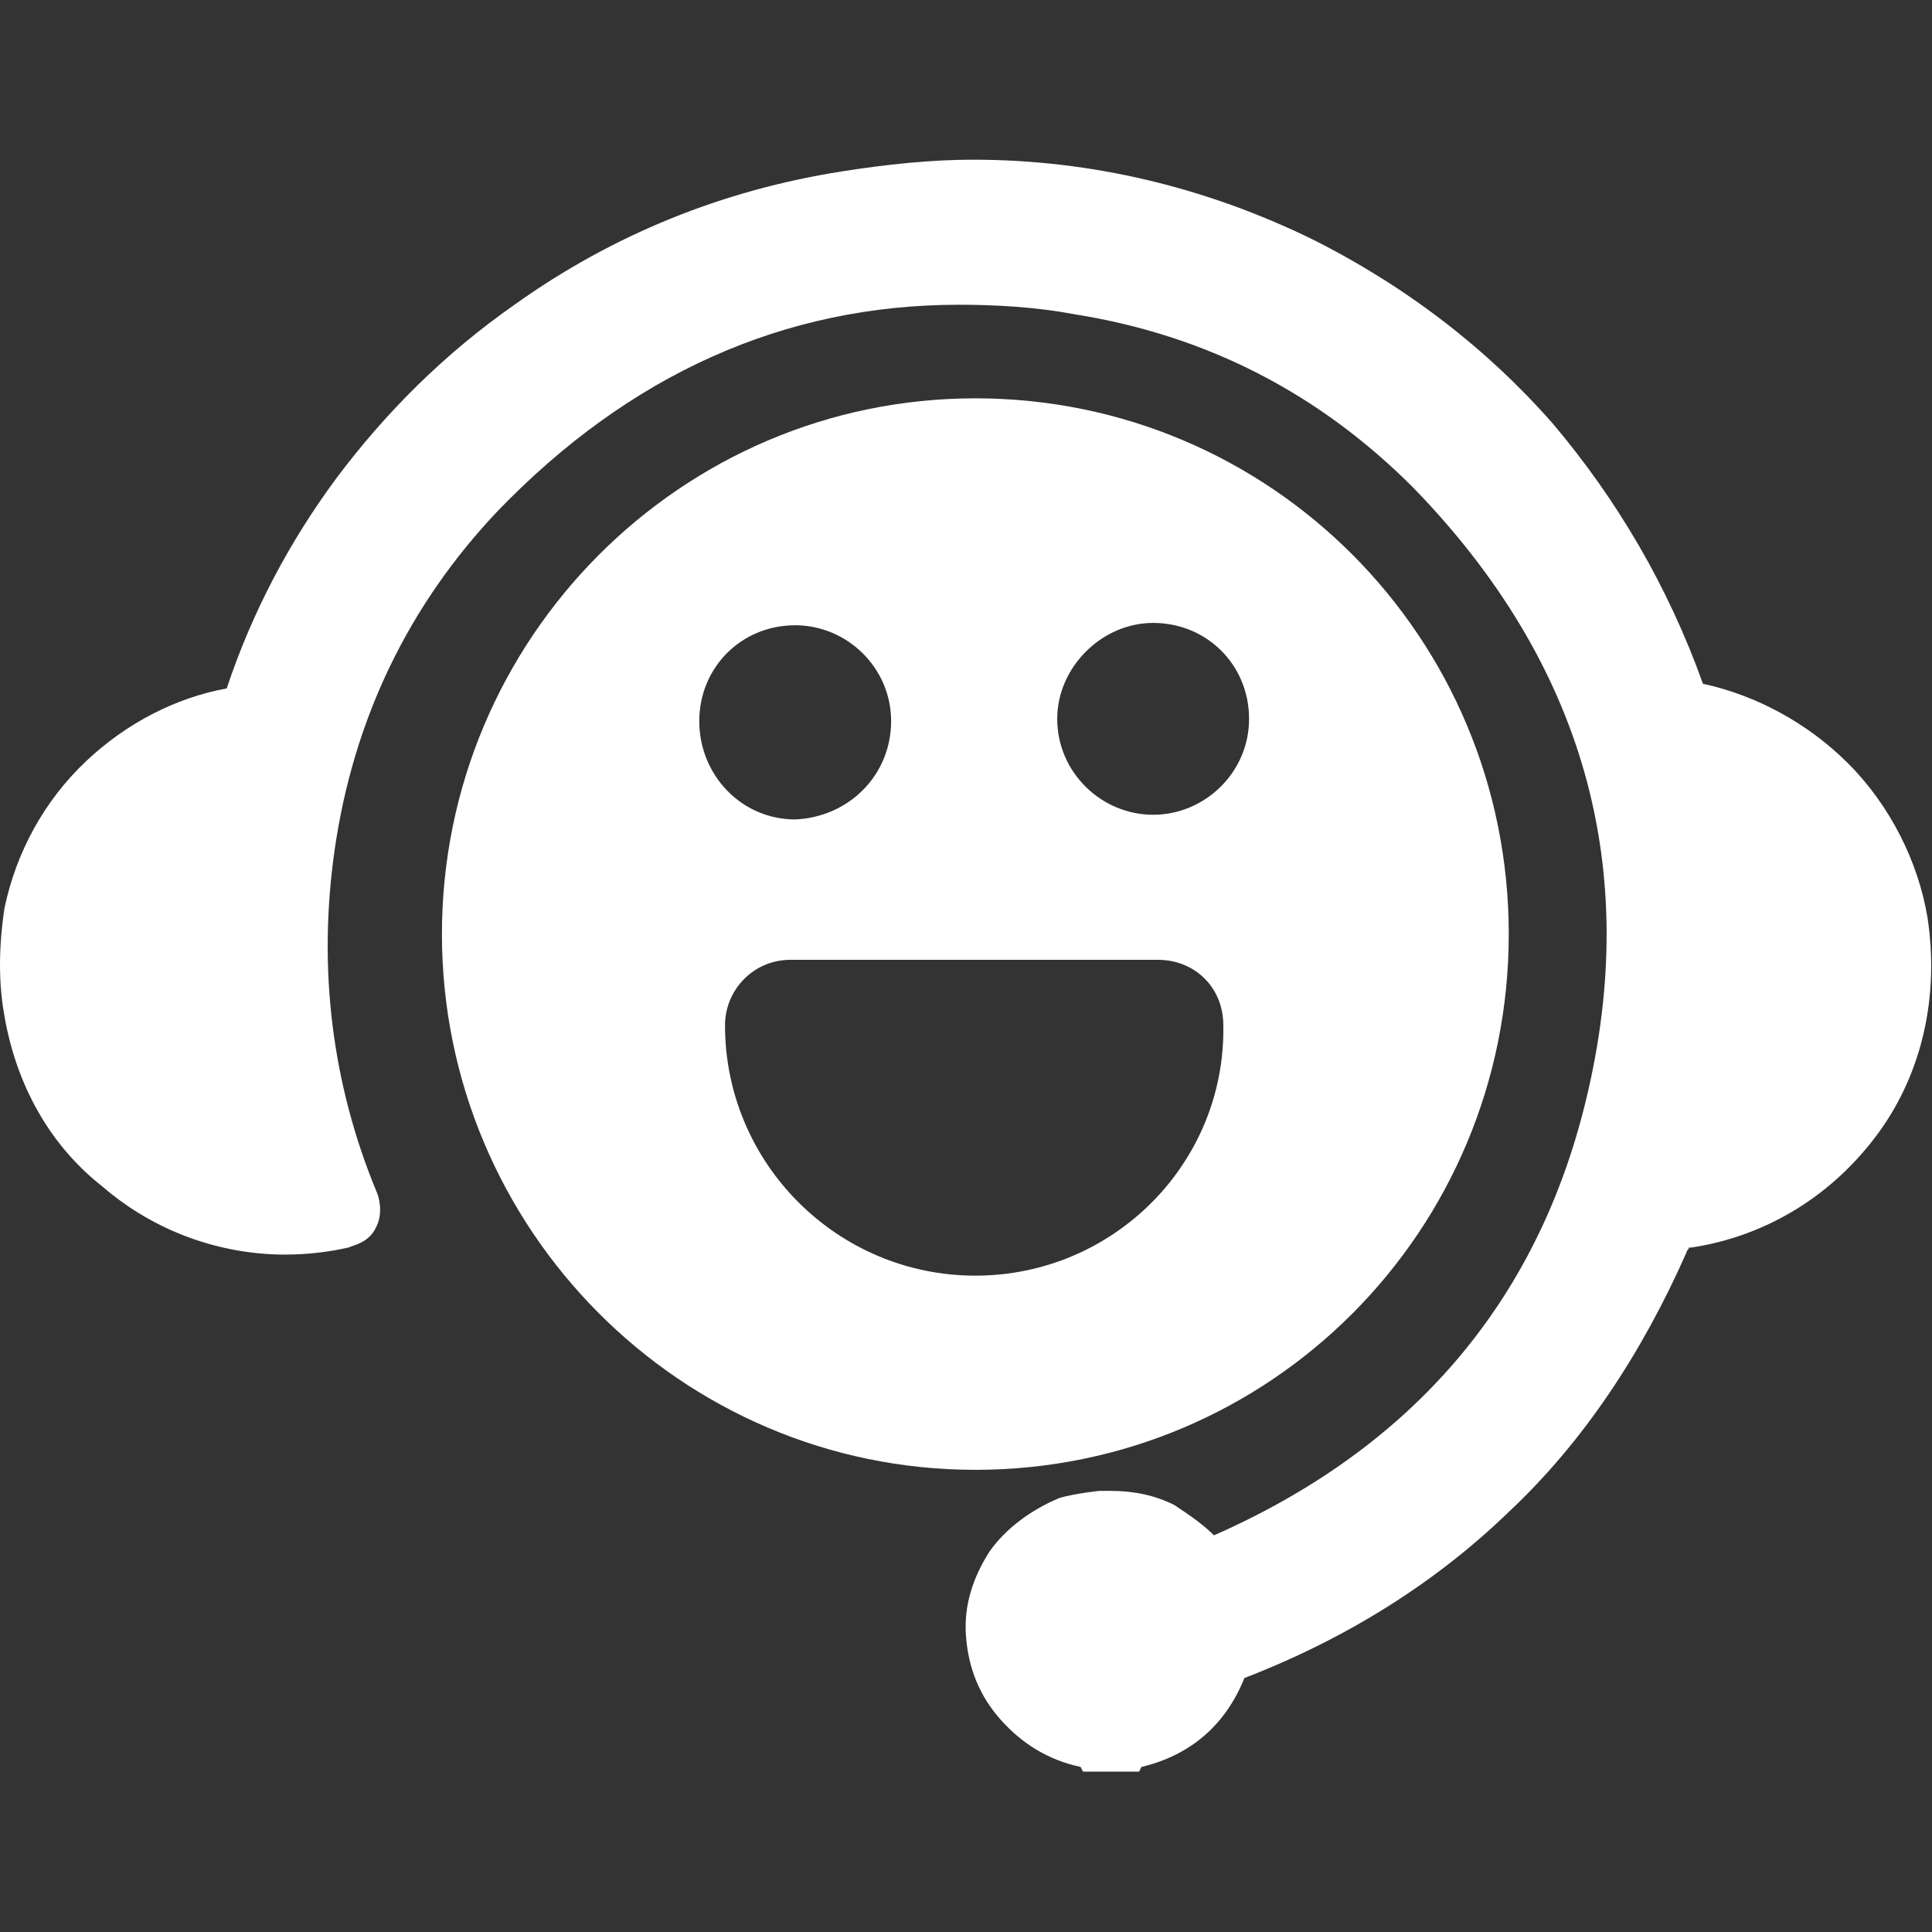 <svg id="exXJZf2MEtg1" xmlns="http://www.w3.org/2000/svg" xmlns:xlink="http://www.w3.org/1999/xlink" viewBox="0 0 64 64" shape-rendering="geometricPrecision" text-rendering="geometricPrecision">
<rect x="0" y="0" width="64" height="64" fill="#333333" stroke="none"/>
<style><![CDATA[
#exXJZf2MEtg4_tr {animation: exXJZf2MEtg4_tr__tr 2000ms linear infinite normal forwards}@keyframes exXJZf2MEtg4_tr__tr { 0% {transform: translate(32px,23.999px) rotate(0deg);animation-timing-function: cubic-bezier(0.42,0,0.58,1)} 25% {transform: translate(32px,23.999px) rotate(10.396deg);animation-timing-function: cubic-bezier(0.42,0,0.58,1)} 50% {transform: translate(32px,23.999px) rotate(0deg)} 100% {transform: translate(32px,23.999px) rotate(0deg)}} #exXJZf2MEtg5_tr {animation: exXJZf2MEtg5_tr__tr 2000ms linear infinite normal forwards}@keyframes exXJZf2MEtg5_tr__tr { 0% {transform: translate(32px,23.999px) rotate(0deg);animation-timing-function: cubic-bezier(0.42,0,0.58,1)} 20% {transform: translate(32px,23.999px) rotate(-9.705deg);animation-timing-function: cubic-bezier(0.42,0,0.58,1)} 50% {transform: translate(32px,23.999px) rotate(0deg)} 100% {transform: translate(32px,23.999px) rotate(0deg)}} #exXJZf2MEtg6_tr {animation: exXJZf2MEtg6_tr__tr 2000ms linear infinite normal forwards}@keyframes exXJZf2MEtg6_tr__tr { 0% {transform: translate(32px,23.999px) rotate(0deg)} 10% {transform: translate(32px,23.999px) rotate(24.999deg)} 30% {transform: translate(32px,23.999px) rotate(-20.093deg)} 40% {transform: translate(32px,23.999px) rotate(24.999deg)} 50% {transform: translate(32px,23.999px) rotate(0deg)} 100% {transform: translate(32px,23.999px) rotate(0deg)}} #exXJZf2MEtg10_tr {animation: exXJZf2MEtg10_tr__tr 2000ms linear infinite normal forwards}@keyframes exXJZf2MEtg10_tr__tr { 0% {transform: translate(41.283px,34.45px) rotate(0deg)} 15% {transform: translate(41.283px,34.45px) rotate(4.121deg)} 30% {transform: translate(41.283px,34.45px) rotate(0deg)} 47.5% {transform: translate(41.283px,34.45px) rotate(4.121deg)} 65% {transform: translate(41.283px,34.45px) rotate(0deg)} 80% {transform: translate(41.283px,34.45px) rotate(4.121deg)} 100% {transform: translate(41.283px,34.45px) rotate(0deg)}} #exXJZf2MEtg11 {animation: exXJZf2MEtg11__m 2000ms linear infinite normal forwards}@keyframes exXJZf2MEtg11__m { 0% {d: path('M18.9,33.1C18.9,20.5,29.1,10.2,41.7,10.2C54.3,10.2,64.5,20.4,64.5,33.1C64.5,45.8,54.3,56,41.7,56C29.1,56,18.9,45.7,18.9,33.1ZM38.1,24C38.1,21.7,36.2,19.9,34,19.9C31.7,19.9,29.9,21.7,29.9,24C29.9,26.3,31.7,28.2,34,28.2C36.3,28.1,38.1,26.3,38.1,24ZM31,37C31,42.9,35.8,47.7,41.7,47.7C47.6,47.7,52.4,42.9,52.3,37C52.3,35.4,51.1,34.2,49.5,34.2L33.8,34.2C32.2,34.2,31,35.5,31,37ZM45.2,23.9C45.2,26.2,47.1,28,49.3,28C51.5,28,53.4,26.2,53.4,23.9C53.4,21.6,51.6,19.8,49.3,19.8C47.1,19.8,45.2,21.7,45.2,23.9Z')} 15% {d: path('M18.9,33.1C18.9,20.5,29.1,10.2,41.7,10.2C54.3,10.2,64.5,20.4,64.5,33.1C64.5,45.8,54.3,56,41.7,56C29.1,56,18.9,45.7,18.9,33.1ZM38.072,25.276C38.072,22.976,36.172,21.176,33.972,21.176C31.672,21.176,29.872,22.976,29.872,25.276C29.872,27.576,31.672,29.476,33.972,29.476C36.272,29.376,38.072,27.576,38.072,25.276ZM35.945,37C35.945,42.9,35.8,47.7,41.7,47.7C47.6,47.7,47.653,42.9,47.553,37C47.553,35.4,46.353,34.2,44.753,34.2L38.745,34.2C37.145,34.2,35.945,35.5,35.945,37ZM45.172,25.176C45.172,27.476,47.072,29.276,49.272,29.276C51.472,29.276,53.372,27.476,53.372,25.176C53.372,22.876,51.572,21.076,49.272,21.076C47.072,21.076,45.172,22.976,45.172,25.176Z')} 25% {d: path('M18.9,33.1C18.9,20.5,29.1,10.2,41.7,10.2C54.3,10.2,64.5,20.4,64.5,33.1C64.5,45.8,54.3,56,41.7,56C29.1,56,18.9,45.7,18.9,33.1ZM39.39,25.29C39.39,22.99,37.49,21.19,35.29,21.19C32.99,21.19,31.19,22.99,31.19,25.29C31.19,27.59,32.99,29.49,35.29,29.49C37.59,29.39,39.39,27.59,39.39,25.29ZM36,37C36,42.9,35.8,47.7,41.7,47.7C47.6,47.7,47.6,42.9,47.5,37C47.5,35.4,46.3,34.2,44.7,34.2L38.8,34.2C37.2,34.2,36,35.5,36,37ZM46.49,25.19C46.49,27.49,48.39,29.29,50.59,29.29C52.79,29.29,54.69,27.49,54.69,25.19C54.69,22.89,52.89,21.09,50.59,21.09C48.39,21.09,46.49,22.99,46.49,25.19Z')} 45% {d: path('M18.9,33.1C18.9,20.5,29.1,10.2,41.7,10.2C54.3,10.2,64.5,20.4,64.5,33.1C64.5,45.8,54.3,56,41.7,56C29.1,56,18.9,45.7,18.9,33.1ZM39.39,25.29C39.39,22.99,37.49,21.19,35.29,21.19C32.99,21.19,31.19,22.99,31.19,25.29C31.19,27.59,32.99,29.49,35.29,29.49C37.59,29.39,39.39,27.59,39.39,25.29ZM31.84,34.065C31.84,39.965,37.15,41.823,41.7,41.823C46.25,41.823,51.401,40.35,51.301,34.45C51.301,32.85,45.905,34.2,44.305,34.2L39.262,34.2C37.662,34.2,31.84,32.565,31.84,34.065ZM45.845,25.19C45.845,27.49,47.745,29.29,49.945,29.29C52.145,29.29,54.045,27.49,54.045,25.19C54.045,22.89,52.245,21.09,49.945,21.09C47.745,21.09,45.845,22.99,45.845,25.19Z')} 65% {d: path('M18.9,33.1C18.9,20.5,29.1,10.2,41.7,10.2C54.3,10.2,64.5,20.4,64.5,33.1C64.5,45.8,54.3,56,41.7,56C29.1,56,18.9,45.7,18.9,33.1ZM38.1,25.29C38.1,22.99,36.2,21.19,34,21.19C31.7,21.19,29.9,22.99,29.9,25.29C29.9,27.59,31.7,29.49,34,29.49C36.3,29.39,38.1,27.59,38.1,25.29ZM36.923,37C36.923,42.9,38.1,43.9,41.3,43.9C44.5,43.9,46.81,42.9,46.71,37C46.71,35.4,45.51,34.2,43.91,34.2L39.723,34.2C38.123,34.2,36.923,35.5,36.923,37ZM43.91,25.19C43.91,27.49,45.81,29.29,48.01,29.29C50.21,29.29,52.11,27.49,52.11,25.19C52.11,22.89,50.31,21.09,48.01,21.09C45.81,21.09,43.91,22.99,43.91,25.19Z')} 85% {d: path('M18.9,33.1C18.9,20.5,29.1,10.2,41.7,10.2C54.3,10.2,64.5,20.4,64.5,33.1C64.5,45.8,54.3,56,41.7,56C29.1,56,18.9,45.7,18.9,33.1ZM38.1,24.553C38.1,22.253,36.2,20.453,34,20.453C31.7,20.453,29.9,22.253,29.9,24.553C29.9,26.853,31.7,28.753,34,28.753C36.3,28.653,38.1,26.853,38.1,24.553ZM37.291,36.675C37.291,42.575,36.316,46.354,41.059,46.354C45.802,46.354,45.881,42.9,45.781,37C45.781,35.4,44.581,34.2,42.981,34.2L39.755,34.2C38.155,34.2,37.291,35.175,37.291,36.675ZM44.647,24.453C44.647,26.753,46.547,28.553,48.747,28.553C50.947,28.553,52.847,26.753,52.847,24.453C52.847,22.153,51.047,20.353,48.747,20.353C46.547,20.353,44.647,22.253,44.647,24.453Z')} 100% {d: path('M18.9,33.1C18.9,20.5,29.1,10.2,41.7,10.2C54.3,10.2,64.5,20.4,64.5,33.1C64.5,45.8,54.3,56,41.7,56C29.1,56,18.9,45.7,18.9,33.1ZM38.1,24C38.1,21.7,36.2,19.9,34,19.9C31.7,19.9,29.9,21.7,29.9,24C29.9,26.3,31.7,28.2,34,28.2C36.3,28.1,38.1,26.3,38.1,24ZM31,37C31,42.9,35.8,47.7,41.7,47.7C47.6,47.7,52.4,42.9,52.3,37C52.3,35.4,51.1,34.2,49.5,34.2L33.8,34.2C32.2,34.2,31,35.5,31,37ZM45.2,23.9C45.2,26.2,47.1,28,49.3,28C51.5,28,53.4,26.2,53.4,23.9C53.4,21.6,51.6,19.8,49.3,19.8C47.1,19.8,45.2,21.7,45.2,23.9Z')}}
]]></style>
<g display="none" clip-path="url(#exXJZf2MEtg7)"><g><g id="exXJZf2MEtg4_tr" transform="translate(32,23.999) rotate(0)"><path d="M56.667,49.255l-4.4,1.04c-.987.24-1.76.987-1.973,1.973l-.933,3.92c-.507,2.133-3.227,2.8-4.64,1.12l-7.973-9.173c-.64-.747-.293-1.92.667-2.16c4.72-1.147,8.96-3.787,12.08-7.547.507-.613,1.413-.693,1.973-.133l5.92,5.92c2.027,2.027,1.307,4.56-.72,5.04Z" transform="translate(-32,-23.999)" fill="#fff"/></g><g id="exXJZf2MEtg5_tr" transform="translate(32,23.999) rotate(0)"><path d="M7.2,49.255l4.4,1.04c.987.24,1.76.987,1.973,1.973l.933,3.92c.507,2.133,3.227,2.8,4.64,1.12l7.973-9.173c.64-.747.293-1.92-.667-2.16-4.72-1.147-8.96-3.787-12.08-7.547-.507-.613-1.413-.693-1.973-.133l-5.92,5.92c-2.027,2.027-1.307,4.56.72,5.04Z" transform="translate(-32,-23.999)" fill="#fff"/></g><g id="exXJZf2MEtg6_tr" transform="translate(32,23.999) rotate(0)"><path d="M32,5.332c-10.32,0-18.667,8.347-18.667,18.667c0,3.867,1.147,7.413,3.12,10.373c2.88,4.267,7.44,7.28,12.747,8.053.907.16,1.84.24,2.8.24s1.893-.08,2.8-.24c5.307-.773,9.867-3.787,12.747-8.053c1.973-2.96,3.12-6.507,3.12-10.373c0-10.32-8.347-18.667-18.667-18.667Zm8.16,18.08l-2.213,2.213c-.373.373-.587,1.093-.453,1.627l.64,2.747c.507,2.16-.64,3.013-2.56,1.867L32.907,30.292c-.48-.293-1.28-.293-1.76,0l-2.667,1.573c-1.92,1.12-3.067.293-2.56-1.867l.64-2.747c.107-.507-.08-1.253-.453-1.627L23.84,23.412c-1.307-1.307-.88-2.613.933-2.907l2.853-.48c.48-.08,1.04-.507,1.253-.933l1.573-3.147c.853-1.707,2.24-1.707,3.093,0l1.573,3.147c.213.427.773.853,1.28.933l2.853.48c1.787.293,2.213,1.6.907,2.907Z" transform="translate(-32,-23.999)" fill="#fff"/></g></g><clipPath id="exXJZf2MEtg7"><rect width="64" height="64" rx="0" ry="0" fill="#fff"/></clipPath></g><g transform="matrix(.775 0 0 0.775-.008 5.29)"><g id="exXJZf2MEtg10_tr" transform="translate(41.283,34.45) rotate(0)"><path d="M41.6,0c-1.8,0-3.7.2-5.6.5-5.1.8-9.8,2.7-14,5.7-3,2.1-5.5,4.6-7.6,7.4-2,2.7-3.6,5.7-4.7,9-2.2.4-4.3,1.5-6,3.1-1.8,1.7-3,3.9-3.5,6.3-.3,2-.2,3.5,0,4.6.5,2.9,1.9,5.5,4.2,7.3c2.2,1.9,5,2.9,7.8,2.9.9,0,1.8-.1,2.7-.3.2-.1.9-.2,1.2-.9.3-.6.1-1.3,0-1.5-1.9-4.6-2.5-9.5-1.8-14.5.8-5.7,3.2-10.6,7-14.6C26.9,9.2,33.5,6.2,41,6.2c1.6,0,3.3.1,4.9.4c5.7.9,10.5,3.4,14.5,7.4c7.3,7.5,9.8,16.3,7.4,26.2-2.1,8.7-7.5,14.9-15.9,18.6-.5-.5-1.1-.9-1.7-1.3-.8-.4-1.7-.6-2.7-.6-.2,0-.3,0-.5,0c0,0-1,.1-1.7.3v0v0c-1.2.5-2.3,1.3-3,2.3-.7,1.1-1.1,2.3-1,3.6.1,1.4.6,2.6,1.5,3.6s2,1.7,3.4,2c0,0,0,0,0,0l.1.2h2.4l.1-.2c2.1-.5,3.6-1.8,4.4-3.8c4.4-1.7,8.2-4.1,11.3-7.1c3.2-3,5.7-6.8,7.6-11.1c0-.1.1-.1.1-.2c0,0,.1,0,.1,0c3.3-.5,6.1-2.3,8-4.9s2.6-5.9,2.1-9.2C82,30,80.8,27.6,79,25.8c-1.7-1.7-3.9-2.9-6.2-3.4-1.5-4.2-3.7-7.9-6.4-11.1-2.8-3.2-6.3-5.9-10.3-7.9C51.6,1.2,46.7,0,41.6,0Z" transform="translate(-41.283,-34.45)" fill="#fff"/></g><path id="exXJZf2MEtg11" d="M18.9,33.1c0-12.6,10.2-22.9,22.8-22.9s22.8,10.2,22.8,22.9-10.2,22.9-22.8,22.9-22.8-10.3-22.8-22.9ZM38.1,24c0-2.3-1.9-4.1-4.1-4.1-2.3,0-4.1,1.8-4.1,4.1s1.8,4.2,4.1,4.2c2.3-.1,4.1-1.9,4.1-4.2ZM31,37c0,5.9,4.8,10.7,10.7,10.7s10.7-4.8,10.6-10.7c0-1.6-1.2-2.8-2.8-2.8h-15.7c-1.6,0-2.8,1.3-2.8,2.8ZM45.2,23.9c0,2.3,1.9,4.1,4.1,4.1s4.1-1.8,4.1-4.1-1.8-4.1-4.1-4.1c-2.2,0-4.1,1.9-4.1,4.1Z" clip-rule="evenodd" fill="#fff" fill-rule="evenodd"/></g></svg>
